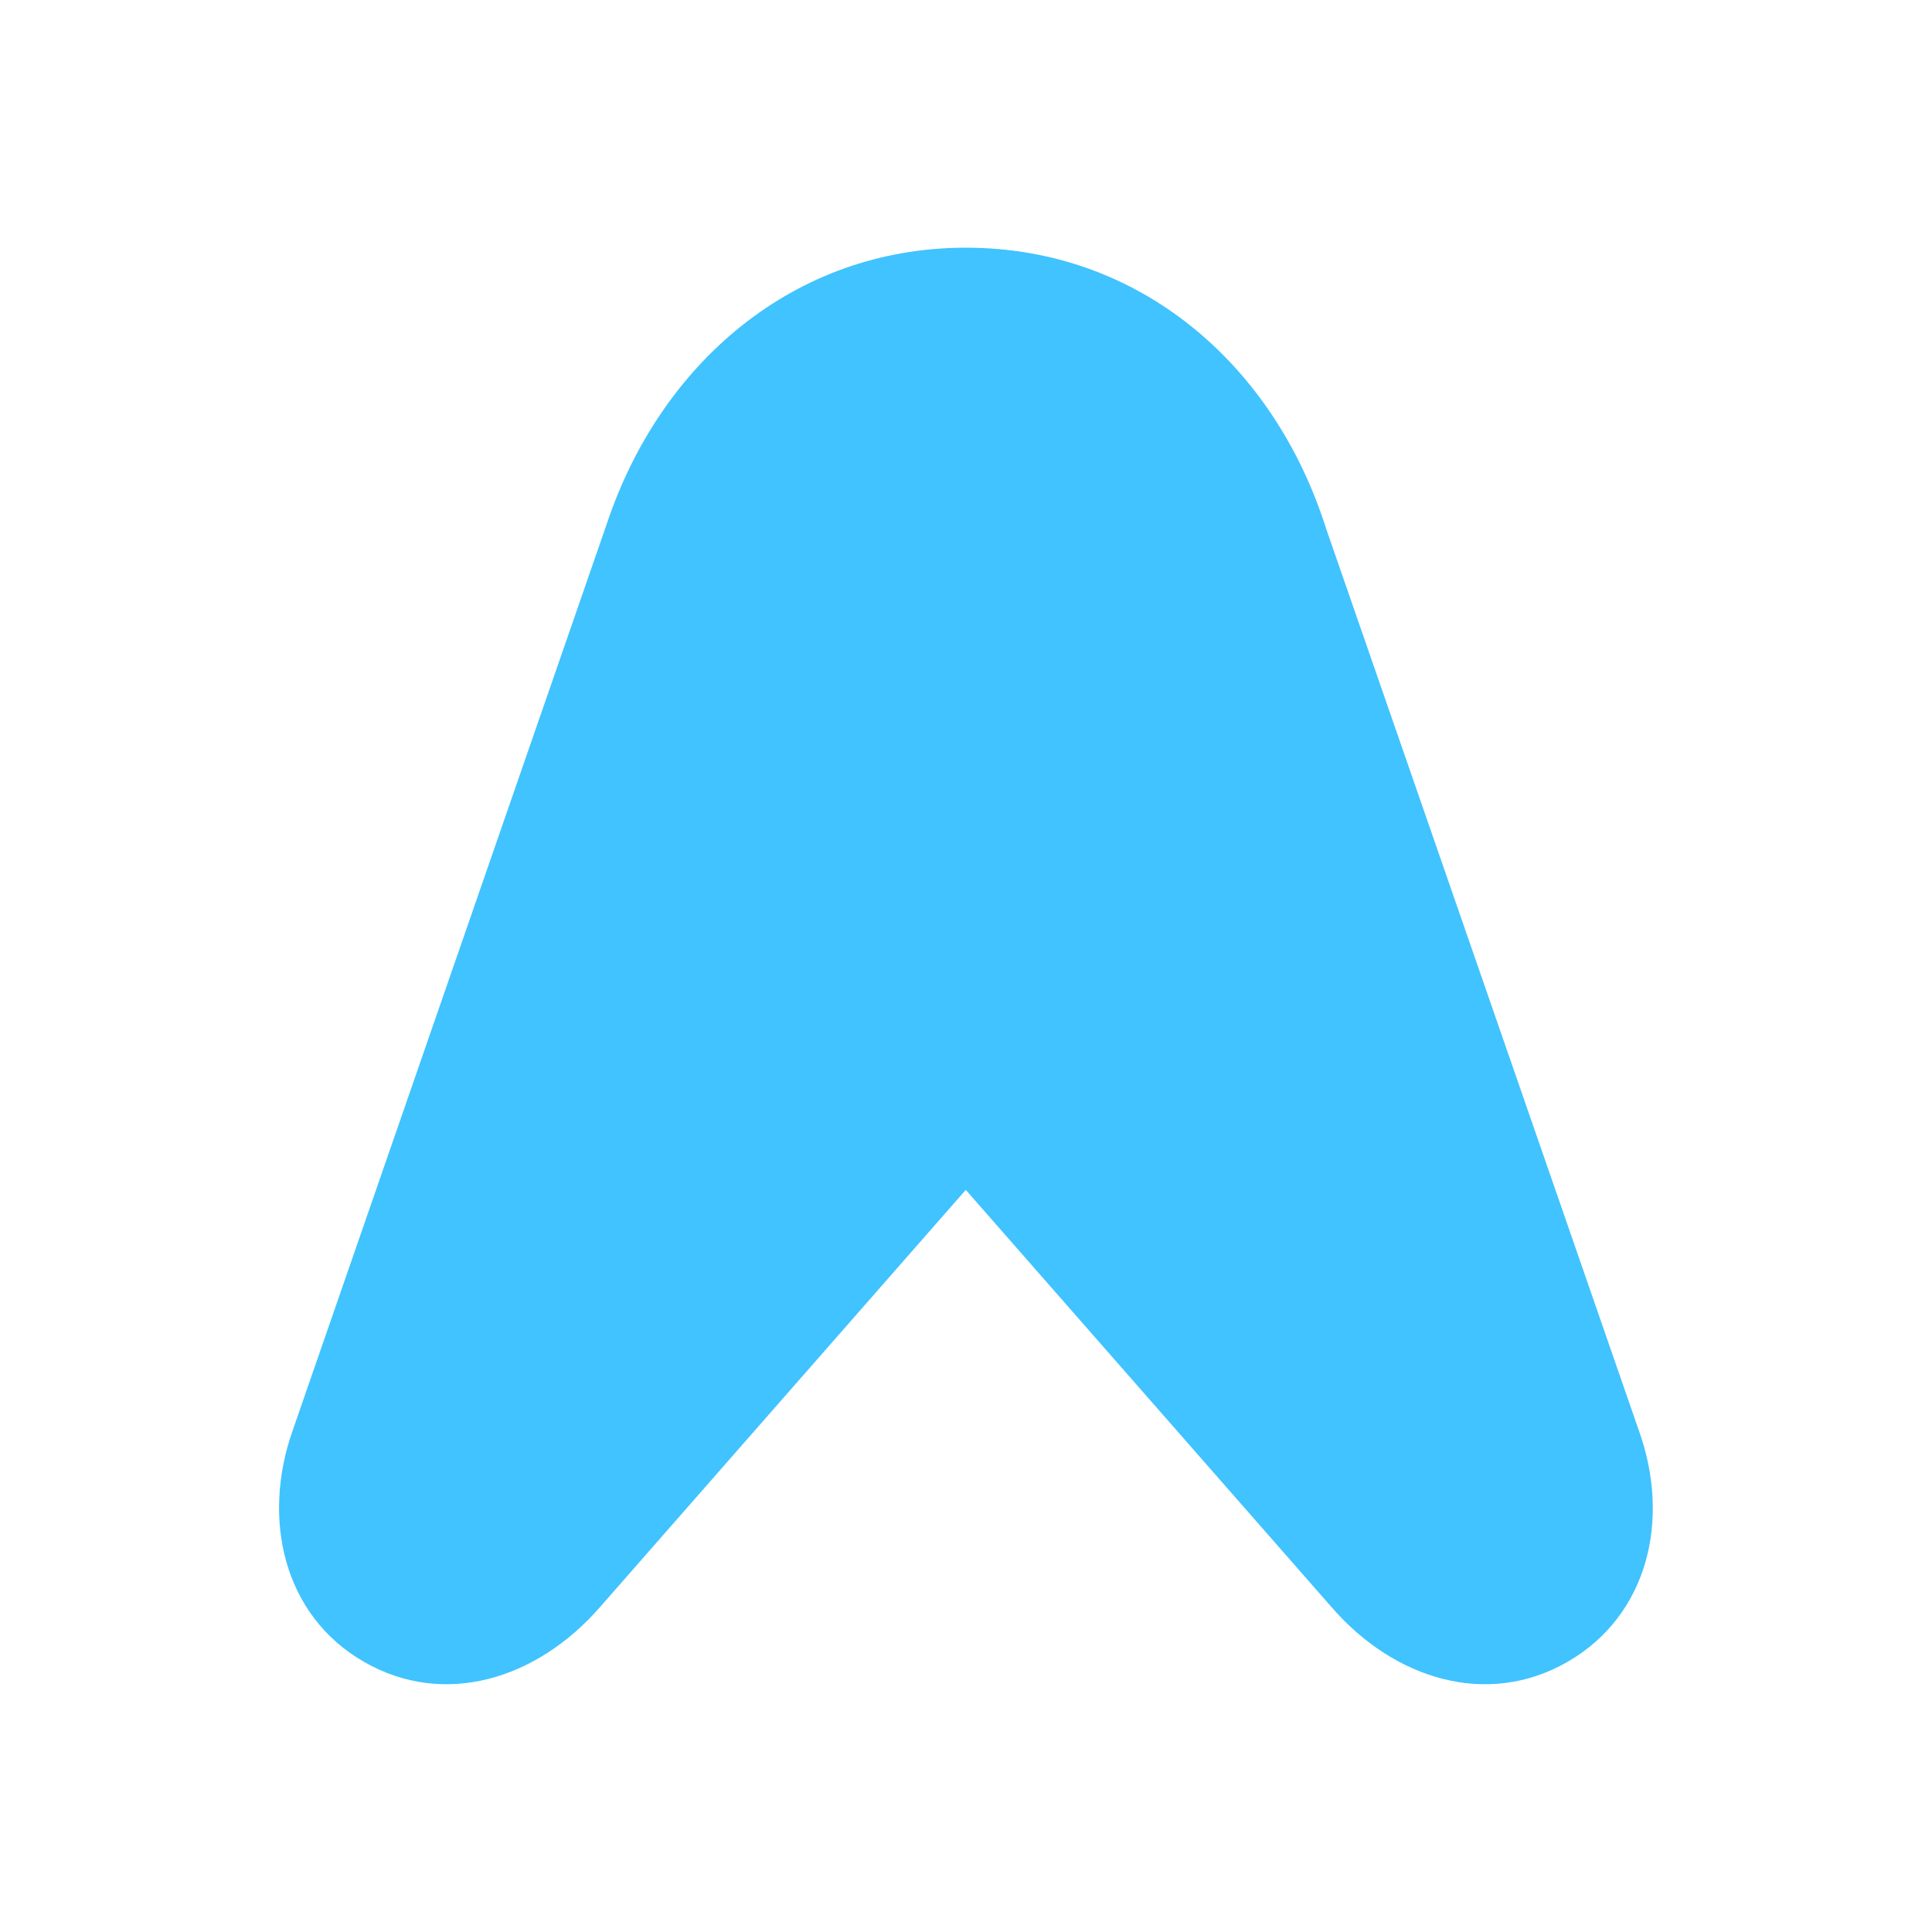 <svg width="60" height="60" viewBox="0 0 60 60" fill="none" xmlns="http://www.w3.org/2000/svg">
<path d="M50.9 44.437L41.18 16.406C39.568 11.323 35.393 7.692 29.996 7.692C24.654 7.692 20.513 11.283 18.851 16.249L9.085 44.437C8.125 47.169 8.796 50.163 11.297 51.606C13.796 53.049 16.669 52.147 18.611 49.935L29.993 36.953L41.374 49.935C43.303 52.147 46.19 53.049 48.688 51.606C51.186 50.163 51.885 47.187 50.9 44.437Z" fill="#40C3FF"/>
</svg>
